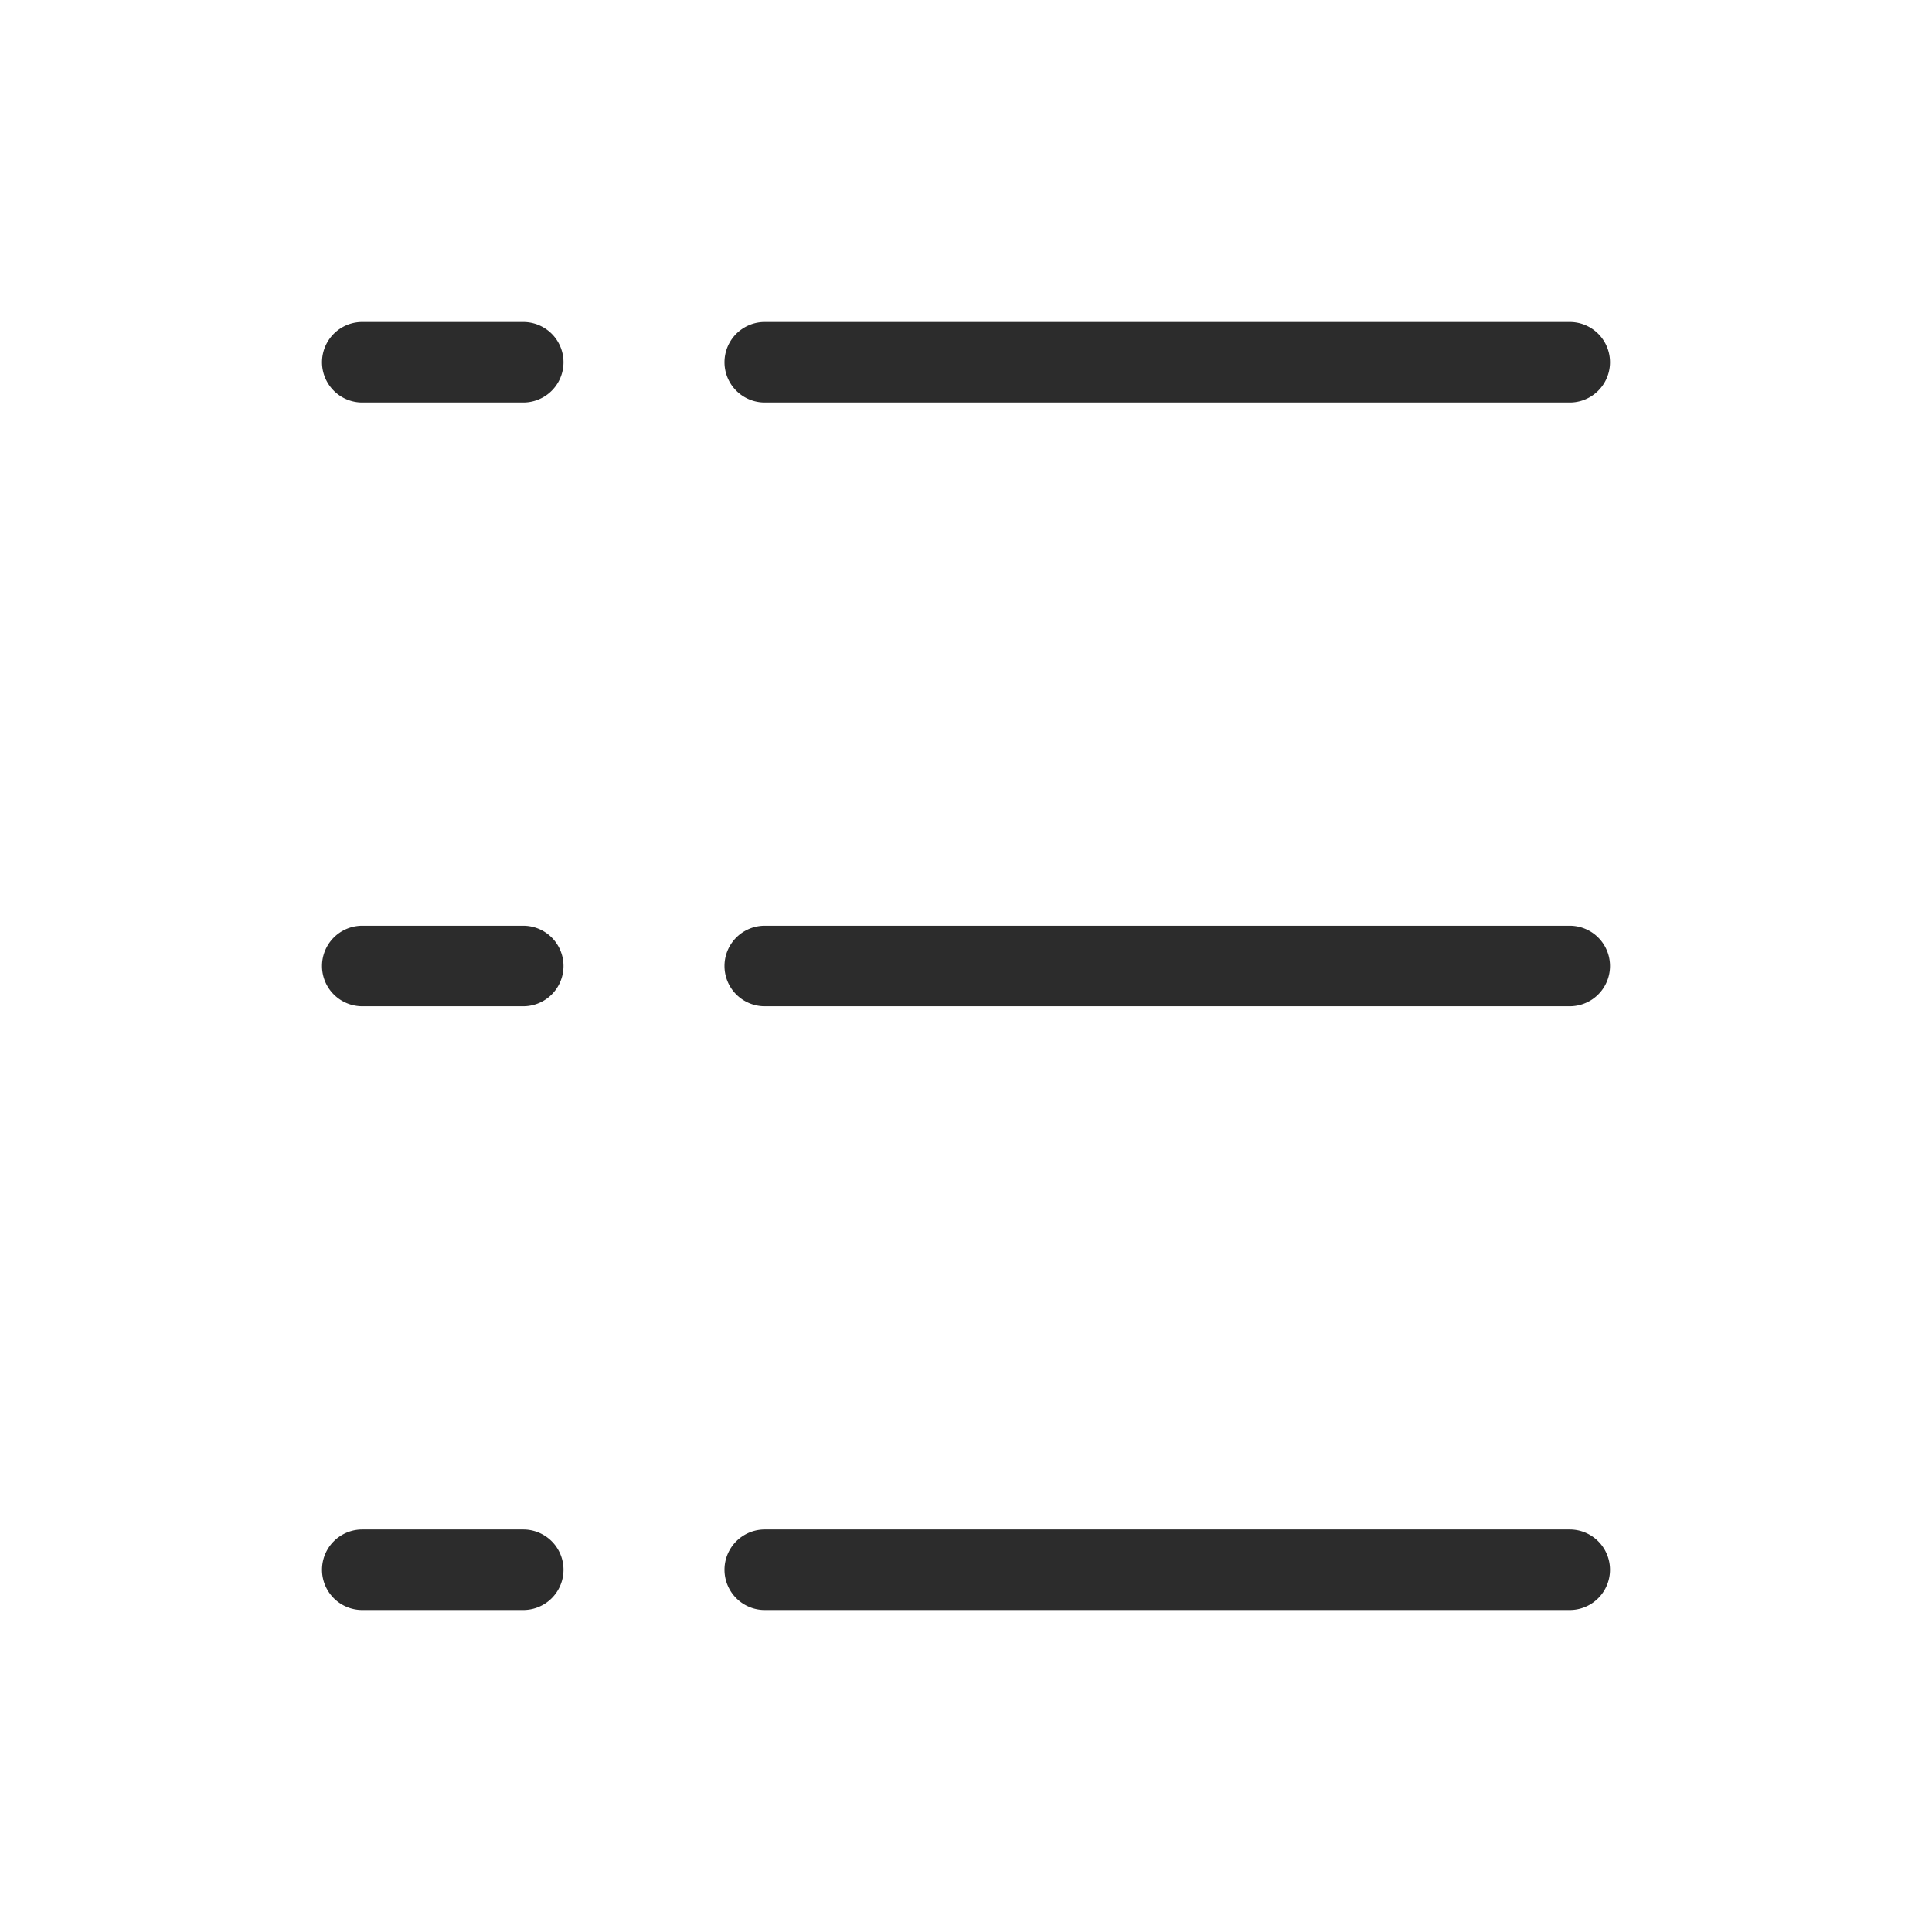 <svg t="1686832173356" class="icon" viewBox="0 0 1024 1024" version="1.1" xmlns="http://www.w3.org/2000/svg" p-id="9270" width="200" height="200"><path d="M832 213.333h-426.667a21.333 21.333 0 0 1 0-42.667h426.667a21.333 21.333 0 0 1 0 42.667M277.333 213.333h-85.333a21.333 21.333 0 0 1 0-42.667h85.333a21.333 21.333 0 0 1 0 42.667M832 533.333h-426.667a21.333 21.333 0 0 1 0-42.667h426.667a21.333 21.333 0 0 1 0 42.667M277.333 533.333h-85.333a21.333 21.333 0 0 1 0-42.667h85.333a21.333 21.333 0 0 1 0 42.667M832 853.333h-426.667a21.333 21.333 0 0 1 0-42.667h426.667a21.333 21.333 0 0 1 0 42.667M277.333 853.333h-85.333a21.333 21.333 0 0 1 0-42.667h85.333a21.333 21.333 0 0 1 0 42.667" fill="#2c2c2c" p-id="9271"></path></svg>